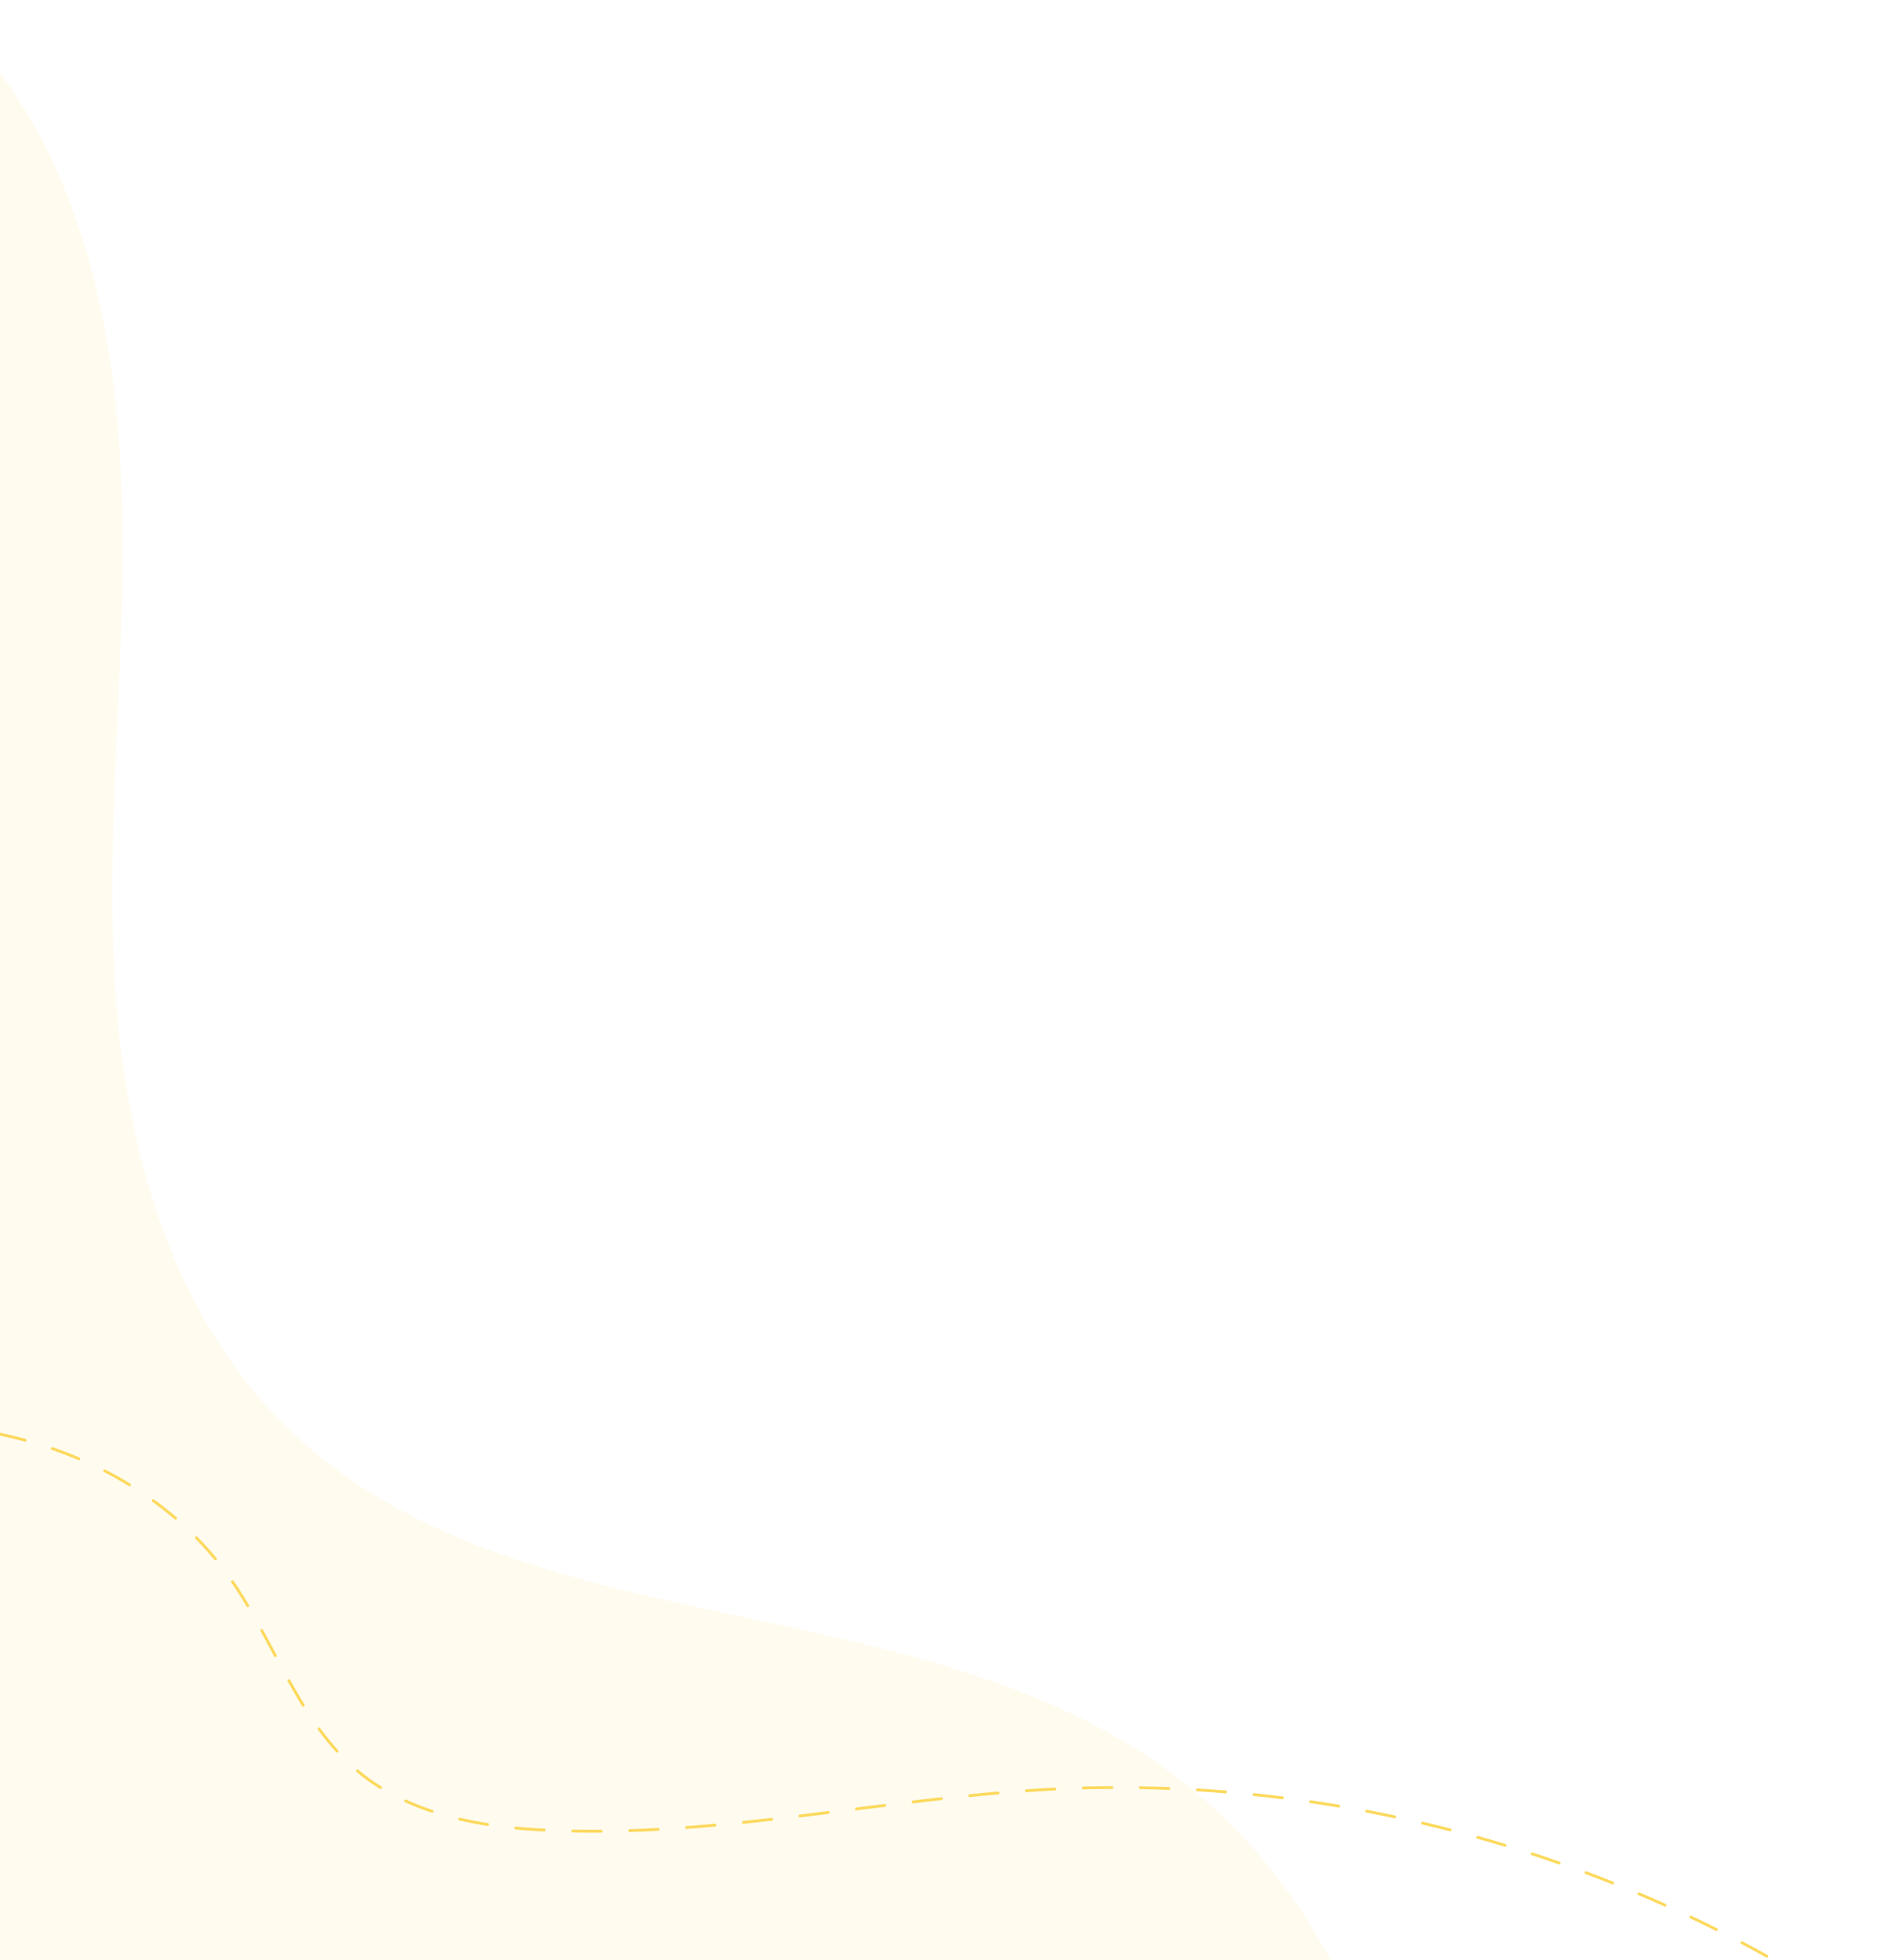 <?xml version="1.0" encoding="UTF-8"?> <svg xmlns="http://www.w3.org/2000/svg" width="663" height="688" viewBox="0 0 663 688" fill="none"> <path d="M-80 507.135C-23.519 489.372 45.261 504.857 79.878 552.68C96.276 575.453 104.475 604.146 125.883 621.909C144.103 636.939 169.155 641.494 192.841 642.405C252.966 645.137 312.18 630.563 372.306 627.83C474.792 623.276 578.645 653.791 662 713" stroke="#FCD95C" stroke-miterlimit="10" stroke-linecap="round" stroke-linejoin="round" stroke-dasharray="10 10"></path> <path opacity="0.1" d="M401.203 615.481C309.808 555.941 176.408 576.711 99.322 499.632C61.933 462.246 45.777 408.706 41.161 356.089C36.545 303.473 42.546 250.856 43.008 198.239C43.469 145.622 37.93 91.159 12.543 45.004C3.311 28.388 -8.691 13.157 -23 0.233V688.406H467.211C451.517 658.867 429.36 633.482 401.203 615.481Z" fill="#FCD95C"></path> </svg> 